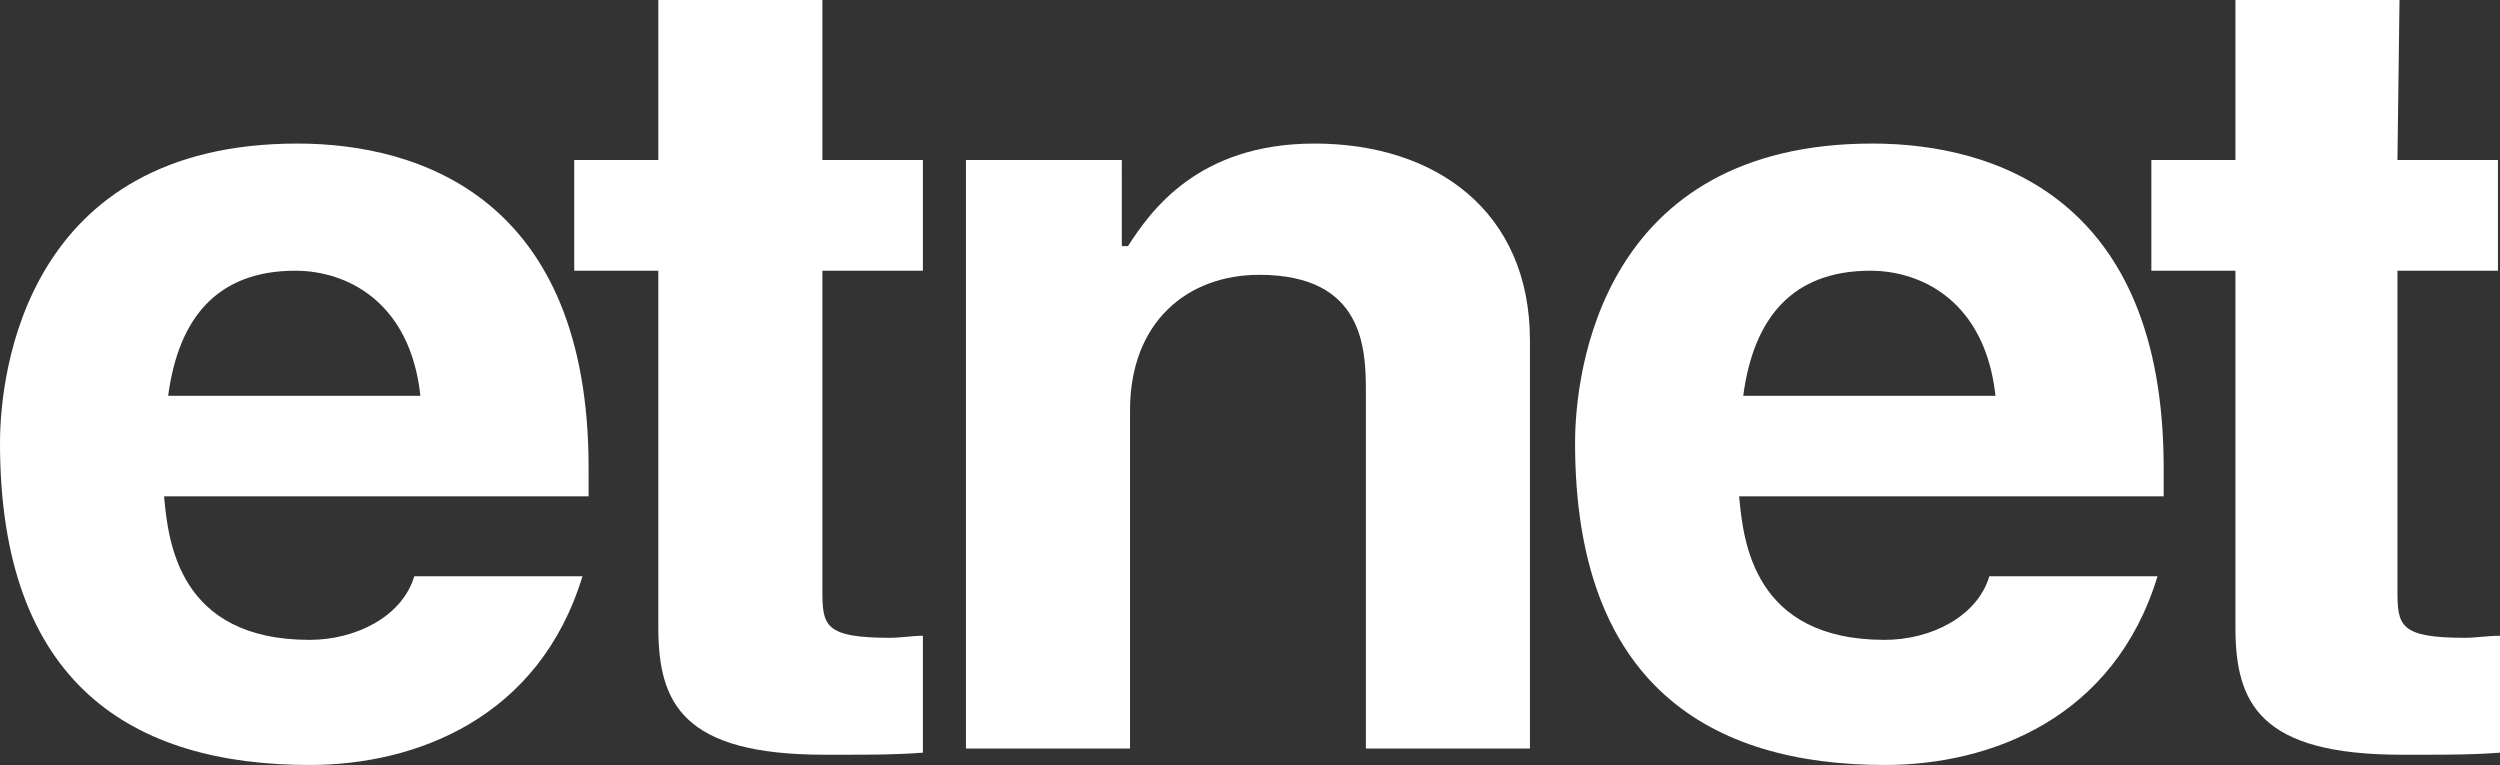 <?xml version="1.0" encoding="utf-8"?>
<!-- Generator: Adobe Illustrator 27.5.0, SVG Export Plug-In . SVG Version: 6.00 Build 0)  -->
<svg version="1.1" id="Layer_1" xmlns="http://www.w3.org/2000/svg" xmlns:xlink="http://www.w3.org/1999/xlink" x="0px" y="0px"
	 viewBox="0 0 121.9 37.3" style="enable-background:new 0 0 121.9 37.3;" xml:space="preserve">
<rect x="0" y="0" width="121.9" height="37.3" fill="#333333" stroke="none"/>
<style type="text/css">
	.st0{fill:#FFFFFF;}
</style>
<g>
	<path class="st0" d="M28.4,28.1c-2.1,6.9-8.1,9.2-13.3,9.2C6.5,37.3,0,33.4,0,21.6C0,18.1,1.3,7,14.5,7c6,0,14.2,2.7,14.2,15.8v1.4
		H8c0.2,2.2,0.7,7,7.1,7c2.2,0,4.5-1.1,5.1-3.1C20.2,28.1,28.4,28.1,28.4,28.1z M20.5,19.3c-0.5-4.6-3.6-6.1-6.1-6.1
		c-3.8,0-5.7,2.3-6.2,6.1H20.5z"/>
	<path class="st0" d="M40.1,7.8H45v5.4h-4.9v15.6c0,1.7,0.1,2.3,3.3,2.3c0.5,0,1.1-0.1,1.6-0.1v5.7c-1.3,0.1-2.5,0.1-3.8,0.1h-1
		c-6.9,0-8.1-2.5-8.1-6.2V13.2H28V7.8h4.1V0h8V7.8z"/>
	<path class="st0" d="M74.6,36.5h-8V19.1c0-2.1-0.1-5.7-5.2-5.7c-3.5,0-6.3,2.3-6.3,6.6v16.5h-8V7.8h7.6V12H55c1.1-1.7,3.4-5,9.1-5
		c5.9,0,10.5,3.3,10.5,9.6V36.5z"/>
	<path class="st0" d="M105.2,28.1c-2.1,6.9-8.1,9.2-13.3,9.2c-8.5,0-15.1-3.9-15.1-15.7C76.8,18.1,78.1,7,91.3,7
		c6,0,14.2,2.7,14.2,15.8v1.4H84.8c0.2,2.2,0.7,7,7.1,7c2.2,0,4.5-1.1,5.1-3.1C97,28.1,105.2,28.1,105.2,28.1z M97.3,19.3
		c-0.5-4.6-3.6-6.1-6.1-6.1c-3.8,0-5.7,2.3-6.2,6.1H97.3z"/>
	<path class="st0" d="M116.9,7.8h4.9v5.4h-4.9v15.6c0,1.7,0.1,2.3,3.3,2.3c0.5,0,1.1-0.1,1.7-0.1v5.7c-1.3,0.1-2.5,0.1-3.8,0.1h-1
		c-6.9,0-8.1-2.5-8.1-6.2V13.2h-4.1V7.8h4.1V0h8L116.9,7.8L116.9,7.8z"/>
</g>
</svg>
